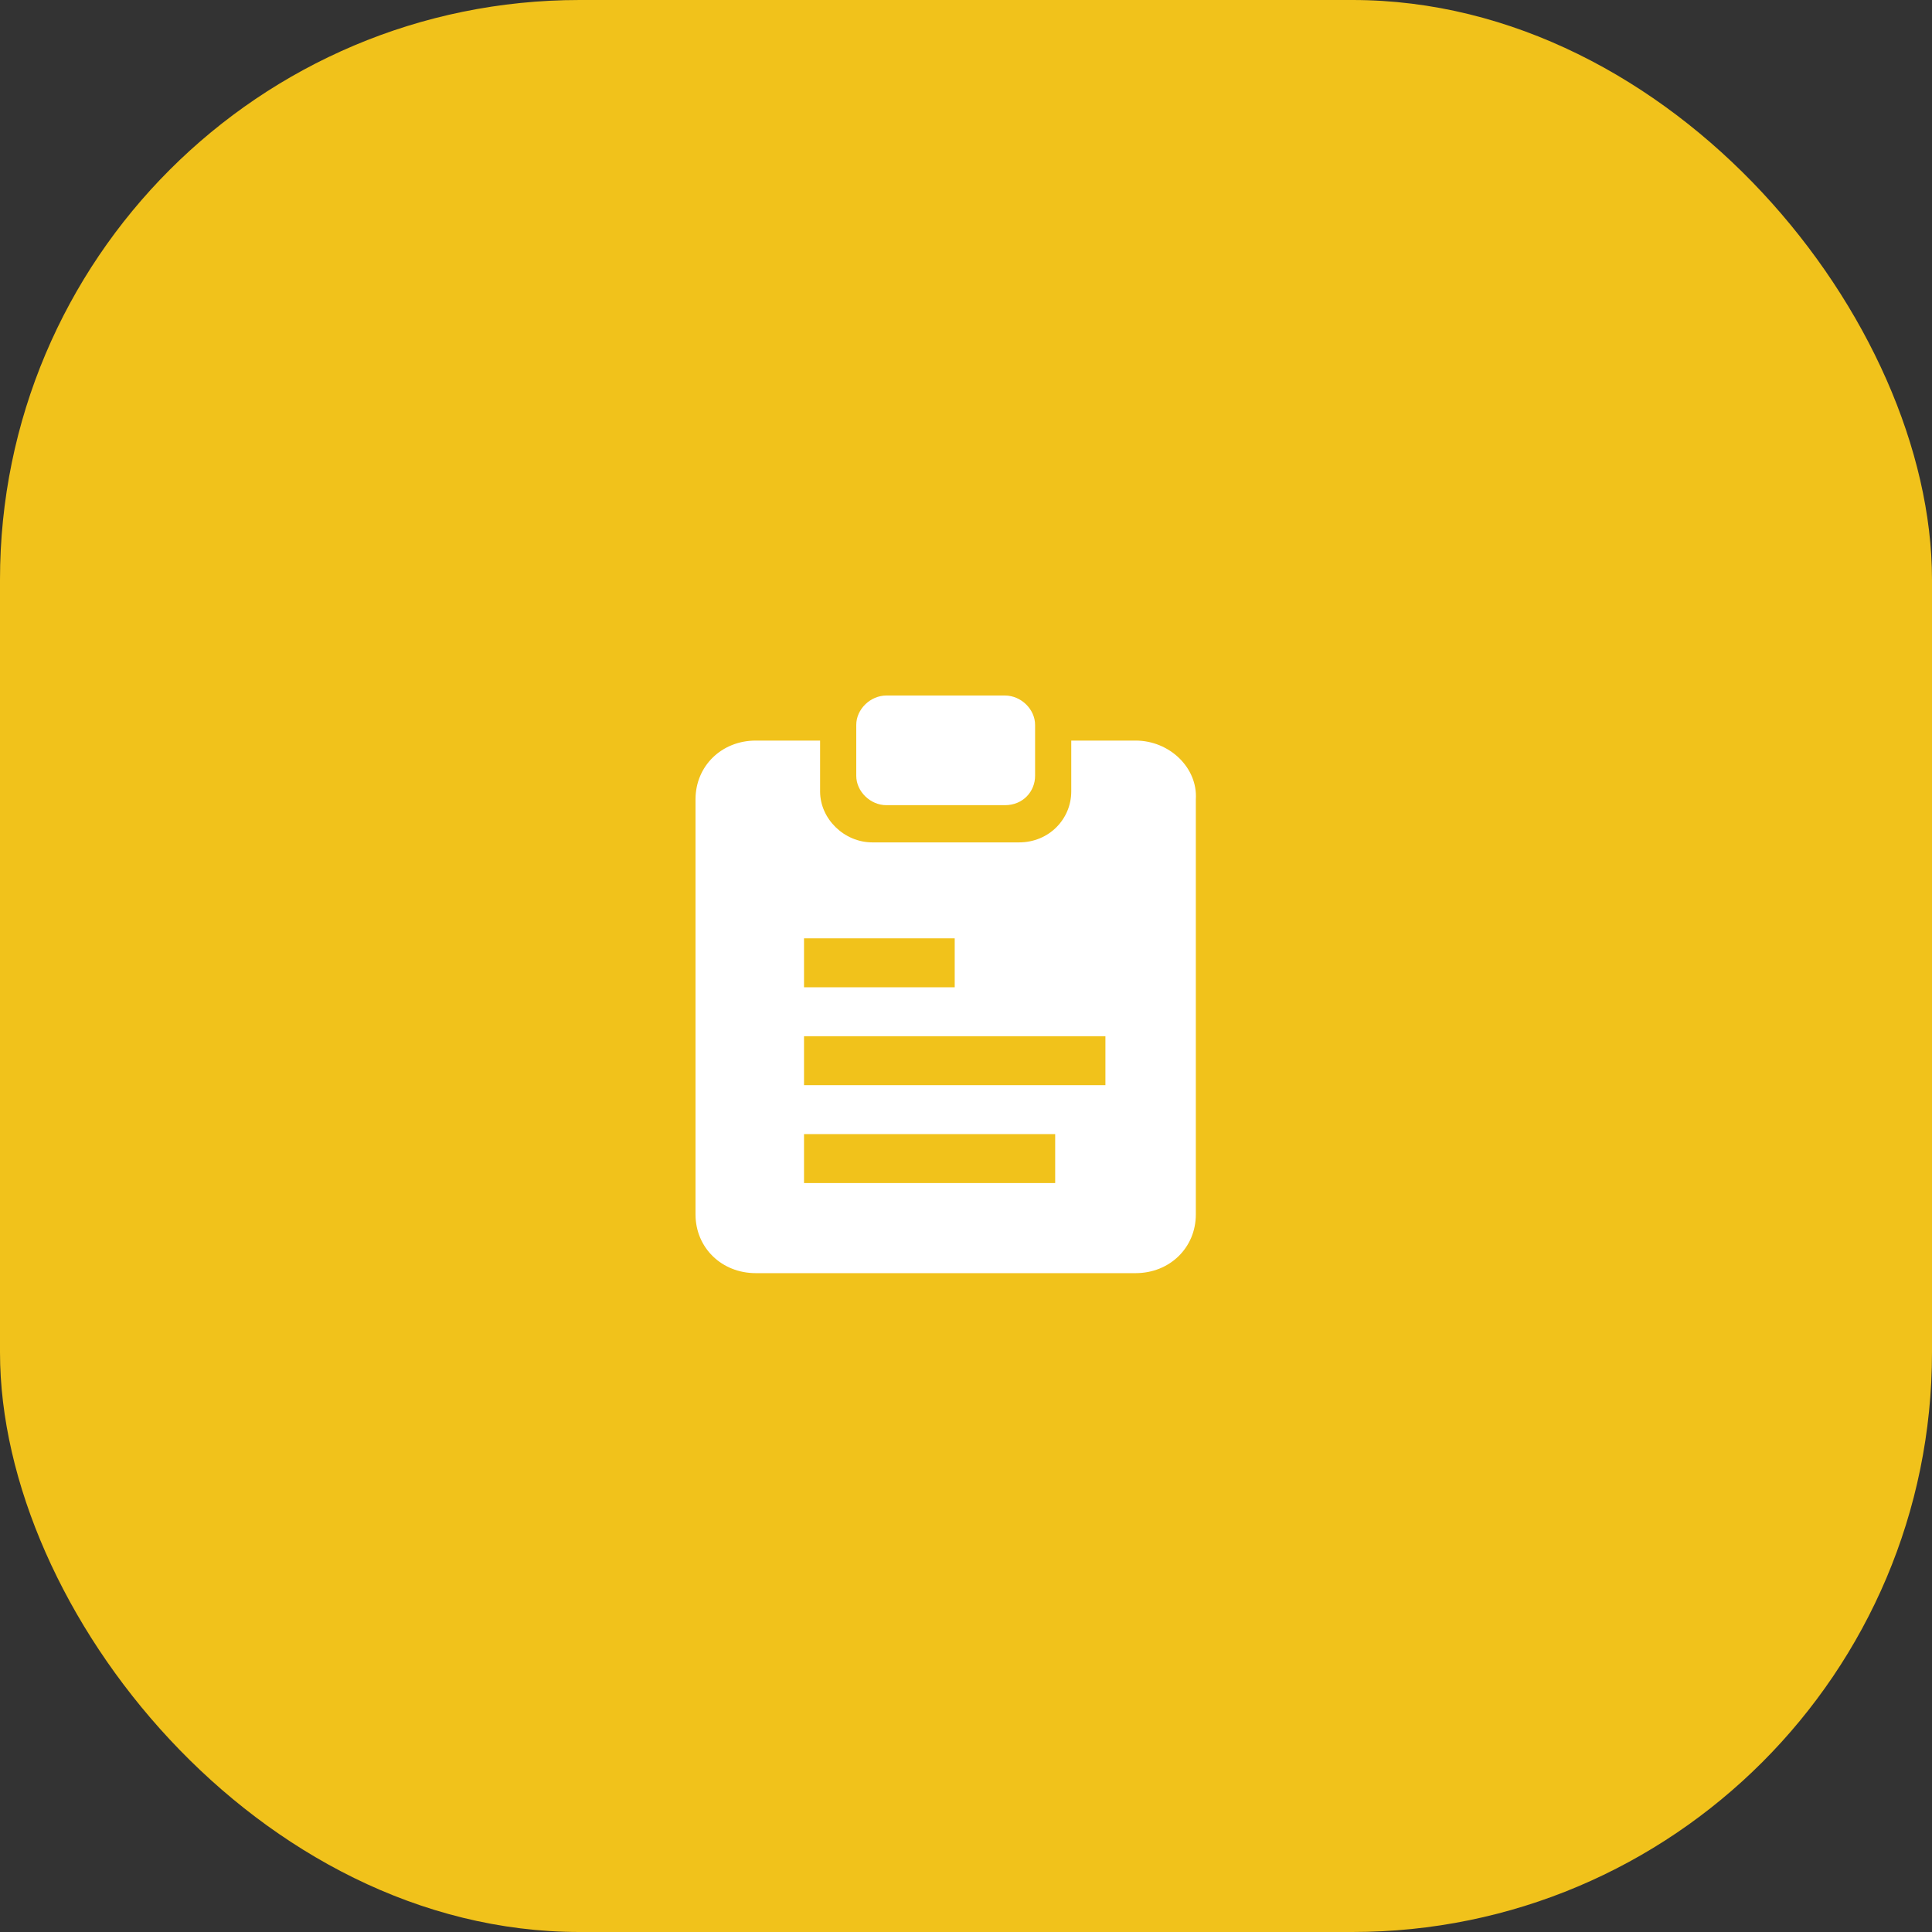 <svg width="50" height="50" viewBox="0 0 50 50" fill="none" xmlns="http://www.w3.org/2000/svg">
<rect x="0" y="0" width="50" height="50" fill="#333333" stroke="none"/>
<rect width="50" height="50" rx="15" fill="#F1C21B"/>
<g clip-path="url(#clip0_838_3527)">
<path d="M29.388 19.166H27.724V20.483C27.724 21.193 27.152 21.801 26.372 21.801H22.576C21.848 21.801 21.224 21.193 21.224 20.483V19.166H19.56C18.676 19.166 18 19.824 18 20.686V31.429C18 32.291 18.676 32.949 19.56 32.949H29.388C30.272 32.949 30.948 32.291 30.948 31.429V20.686C31 19.875 30.272 19.166 29.388 19.166ZM20.808 24.284H24.708V25.551H20.808V24.284ZM27.308 30.618H20.808V29.351H27.308V30.618ZM28.608 28.084H20.808V26.818H28.608V28.084Z" fill="white"/>
<path d="M26.008 20.838H22.94C22.524 20.838 22.16 20.483 22.16 20.078V18.76C22.16 18.355 22.524 18 22.94 18H26.008C26.424 18 26.788 18.355 26.788 18.76V20.078C26.788 20.483 26.476 20.838 26.008 20.838Z" fill="white"/>
</g>
<defs>
<clipPath id="clip0_838_3527">
<rect width="13" height="15" fill="white" transform="translate(18 18)"/>
</clipPath>
</defs>
</svg>

